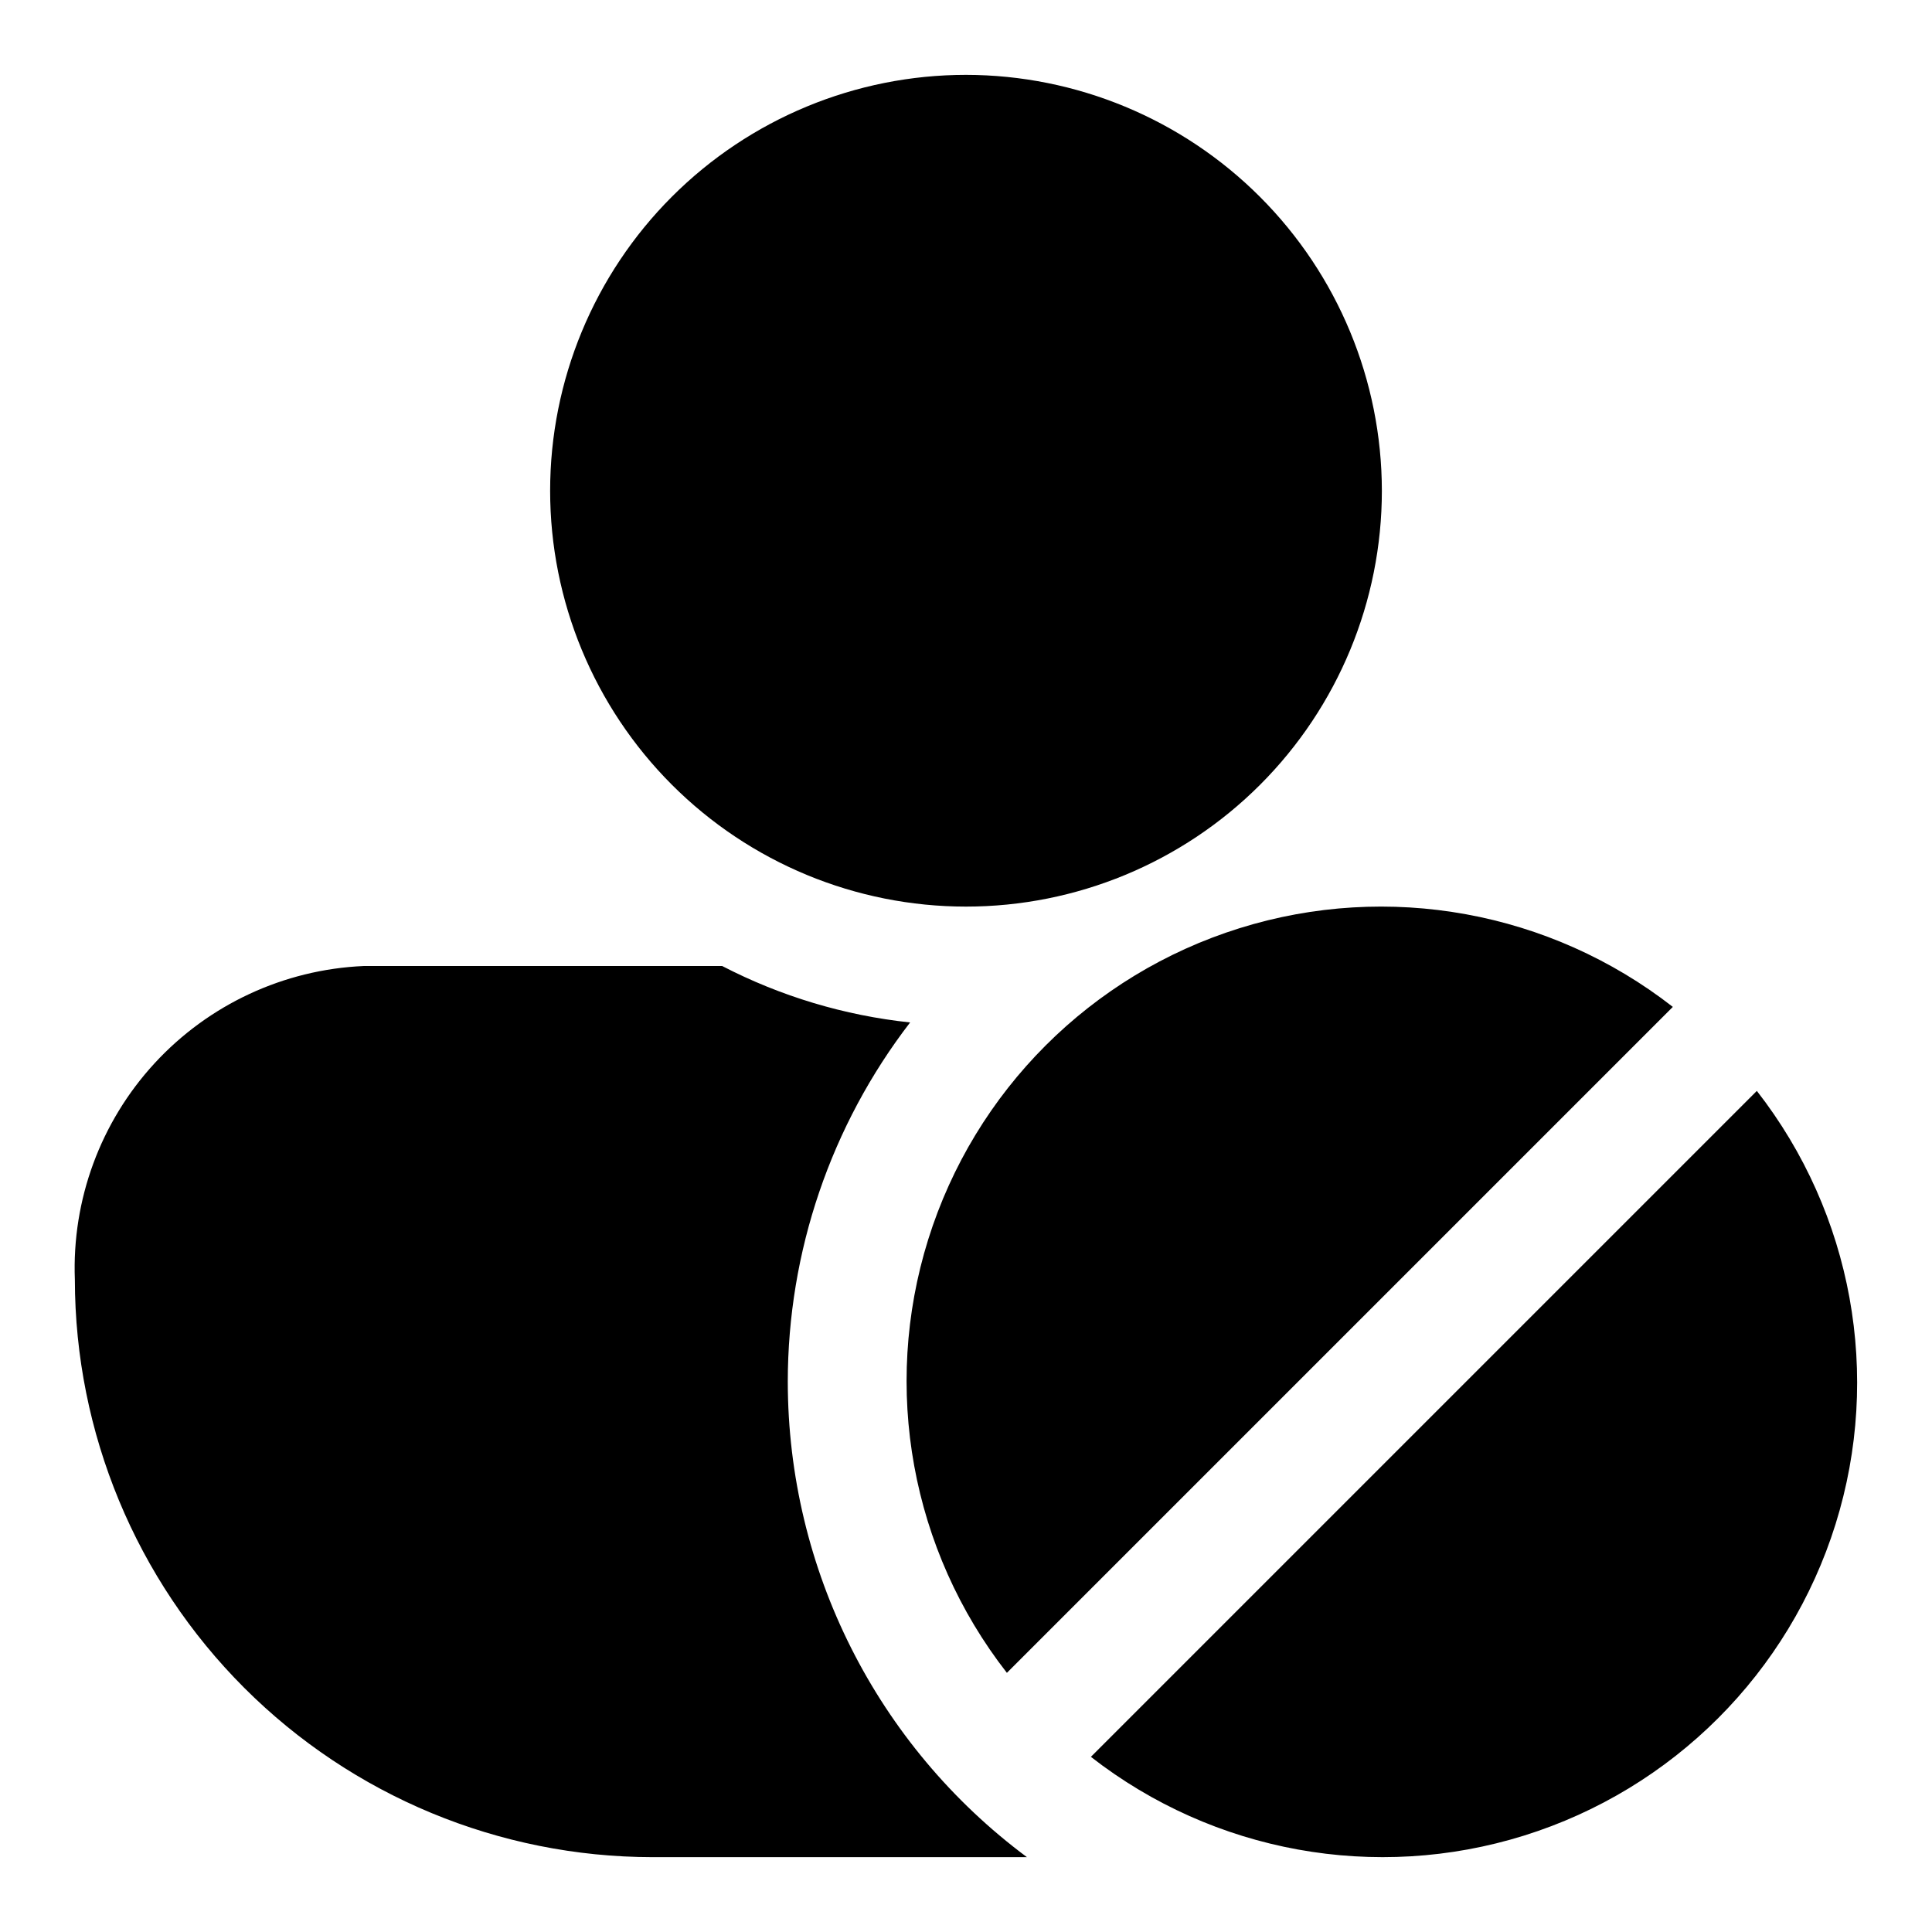 <?xml version="1.0" encoding="UTF-8"?>
<!-- Uploaded to: ICON Repo, www.iconrepo.com, Generator: ICON Repo Mixer Tools -->
<svg fill="#000000" width="800px" height="800px" version="1.1" viewBox="144 144 512 512" xmlns="http://www.w3.org/2000/svg">
 <path d="m510.21 274.05c0 29.227-11.613 57.262-32.281 77.93-20.668 20.668-48.699 32.277-77.926 32.277-29.23 0-57.262-11.609-77.93-32.277-20.668-20.668-32.281-48.703-32.281-77.93 0-29.23 11.613-57.262 32.281-77.93 20.668-20.668 48.699-32.281 77.93-32.281 29.219 0.035 57.23 11.656 77.891 32.32 20.66 20.66 32.281 48.672 32.316 77.891zm-157.44 236.16c0.012-34.457 11.41-67.941 32.422-95.25-17.387-1.844-34.281-6.914-49.809-14.957h-94.996c-21.152 0.93-41.074 10.195-55.418 25.77s-21.938 36.191-21.129 57.348c0.047 40.574 16.188 79.477 44.879 108.17s67.59 44.828 108.17 44.875h99.266-0.004c-39.832-29.617-63.332-76.316-63.379-125.95zm256.81-77.109-176.48 176.48c32.535 25.367 75.441 33.164 114.82 20.859 39.379-12.305 70.215-43.141 82.52-82.52 12.305-39.379 4.508-82.285-20.859-114.82zm-22.262-22.262c-32.535-25.367-75.445-33.164-114.82-20.859-39.379 12.305-70.215 43.141-82.52 82.52-12.305 39.375-4.508 82.285 20.859 114.82z"/>
</svg>